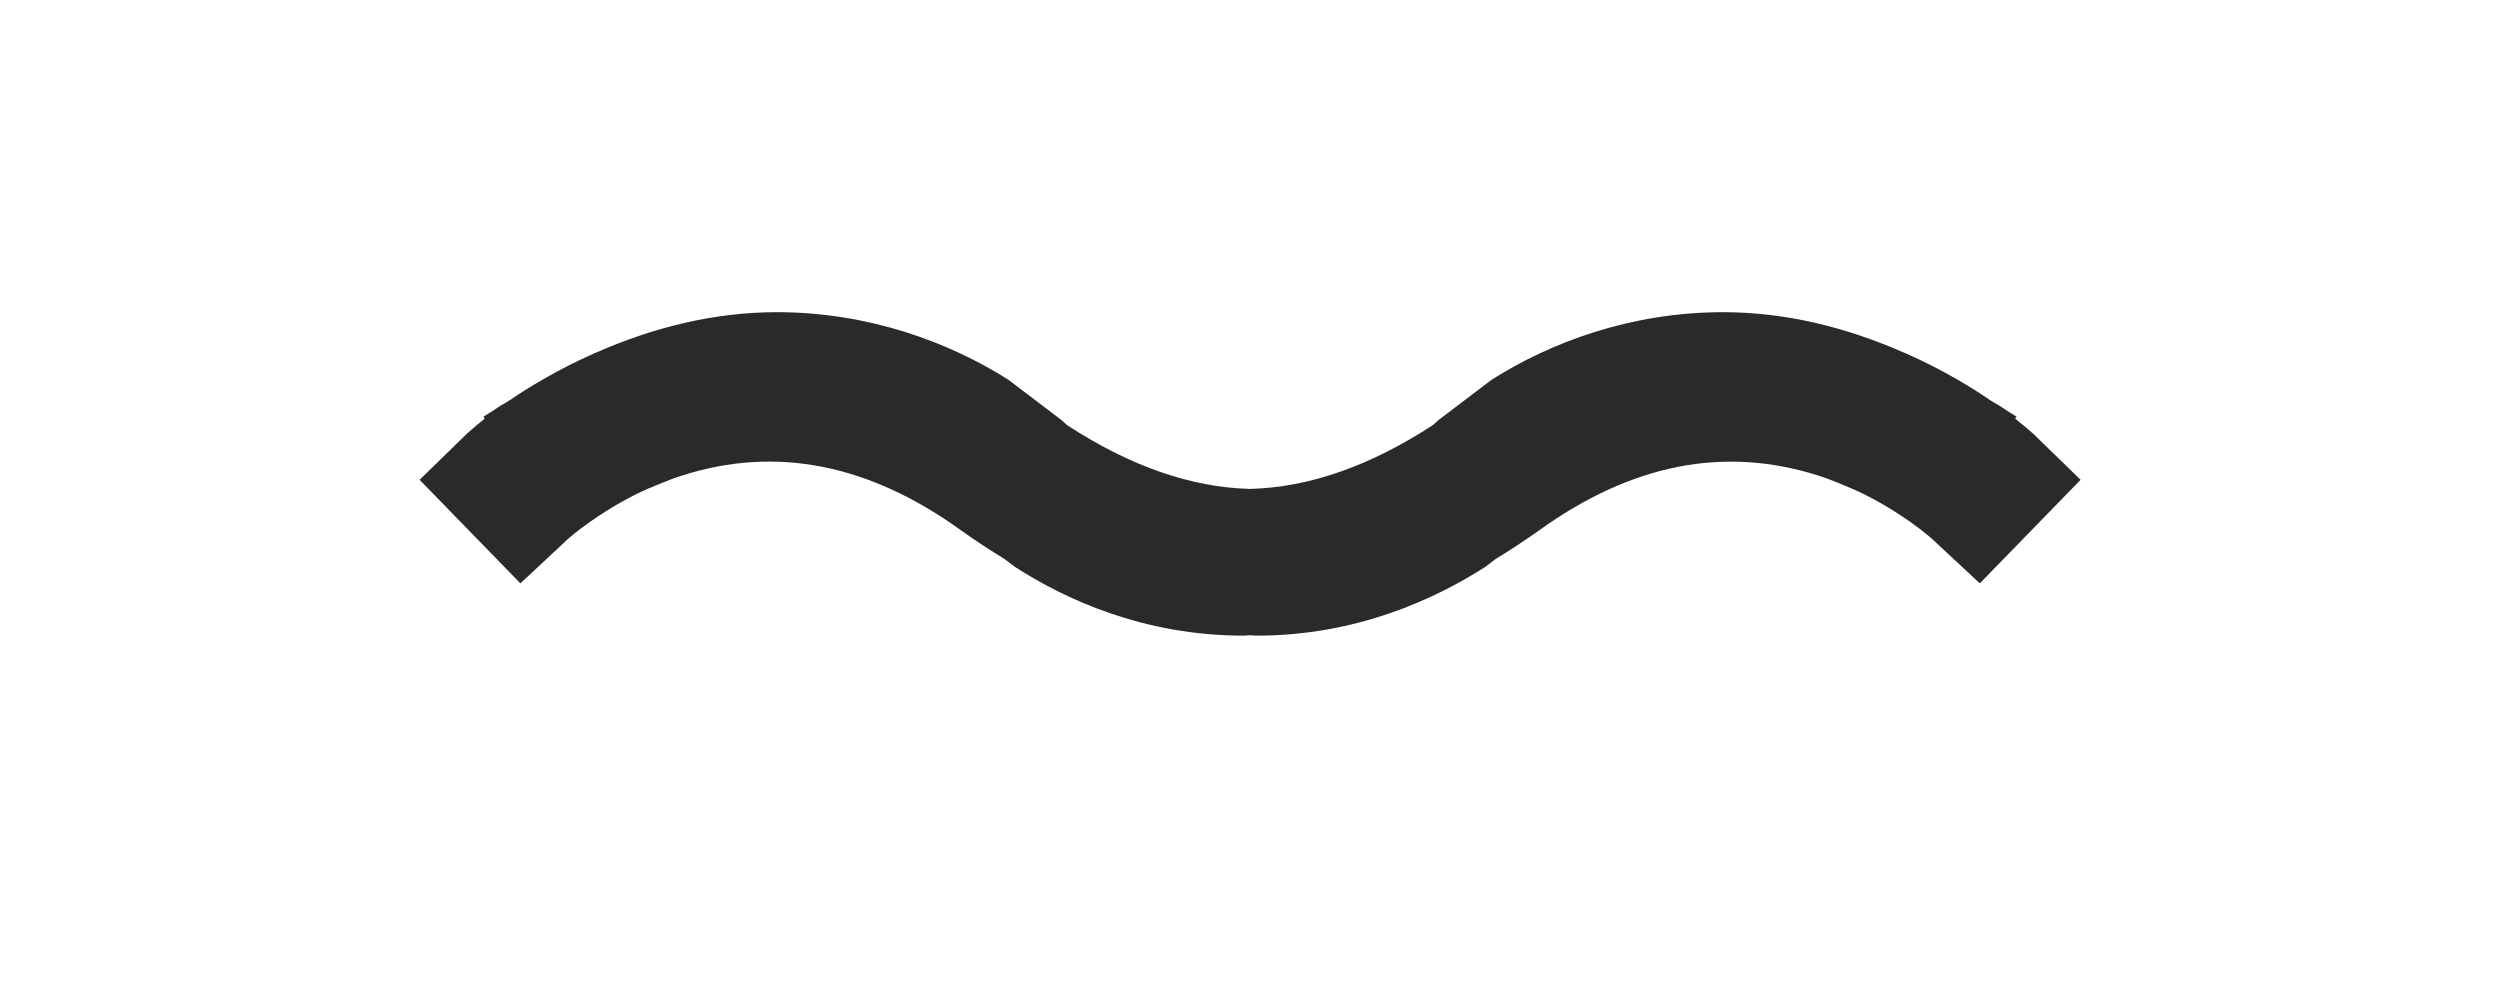 <?xml version="1.0" encoding="utf-8"?>
<!-- Generator: Adobe Illustrator 16.0.4, SVG Export Plug-In . SVG Version: 6.00 Build 0)  -->
<!DOCTYPE svg PUBLIC "-//W3C//DTD SVG 1.1//EN" "http://www.w3.org/Graphics/SVG/1.1/DTD/svg11.dtd">
<svg version="1.1" id="Calque_2" xmlns="http://www.w3.org/2000/svg" xmlns:xlink="http://www.w3.org/1999/xlink" x="0px" y="0px"
	 width="25.25px" height="10.062px" viewBox="0 7.938 25.25 10.062" enable-background="new 0 7.938 25.25 10.062"
	 xml:space="preserve">
<g>
	<path fill="#2A2A2A" d="M20.539,12.322c-0.003-0.002-0.073-0.066-0.186-0.156l0.014-0.02c-0.037-0.025-0.074-0.043-0.11-0.069
		c-0.054-0.039-0.11-0.066-0.165-0.103c-0.093-0.064-0.201-0.132-0.32-0.201c-0.172-0.1-0.346-0.187-0.521-0.265
		c-0.005-0.002-0.01-0.004-0.015-0.006c-0.598-0.263-1.209-0.411-1.834-0.411c-0.936,0-1.748,0.309-2.336,0.682l-0.531,0.403
		c-0.016,0.015-0.04,0.035-0.064,0.056c-0.625,0.408-1.244,0.629-1.846,0.644c-0.601-0.015-1.221-0.235-1.847-0.644
		c-0.023-0.021-0.047-0.041-0.063-0.056l-0.531-0.403c-0.588-0.373-1.402-0.682-2.336-0.682c-0.625,0-1.237,0.148-1.834,0.411
		c-0.005,0.002-0.009,0.004-0.015,0.006c-0.175,0.078-0.348,0.165-0.52,0.265c-0.12,0.069-0.228,0.137-0.321,0.201
		c-0.055,0.036-0.111,0.063-0.165,0.103c-0.037,0.026-0.073,0.044-0.11,0.069l0.013,0.02c-0.112,0.09-0.182,0.154-0.184,0.156
		l-0.474,0.462l1.018,1.046l0.478-0.446c0.002-0.002,0.083-0.075,0.223-0.174c0.108-0.074,0.217-0.146,0.327-0.206
		c0.039-0.021,0.077-0.043,0.12-0.064c0.095-0.049,0.191-0.088,0.288-0.127c0.064-0.025,0.13-0.052,0.2-0.073
		c0.951-0.302,1.889-0.114,2.818,0.557c0.144,0.103,0.288,0.197,0.433,0.285l0.107,0.081c0.502,0.324,1.295,0.695,2.311,0.695
		c0.022,0,0.043-0.004,0.065-0.004s0.043,0.004,0.065,0.004c1.016,0,1.808-0.373,2.311-0.695l0.107-0.081
		c0.144-0.088,0.289-0.183,0.433-0.285c0.931-0.671,1.868-0.858,2.819-0.557c0.068,0.021,0.135,0.047,0.199,0.073
		c0.097,0.039,0.191,0.078,0.287,0.127c0.043,0.021,0.082,0.043,0.121,0.064c0.11,0.061,0.219,0.131,0.327,0.206
		c0.14,0.099,0.22,0.172,0.222,0.174l0.479,0.446l1.018-1.046L20.539,12.322z"/>
</g>
</svg>
